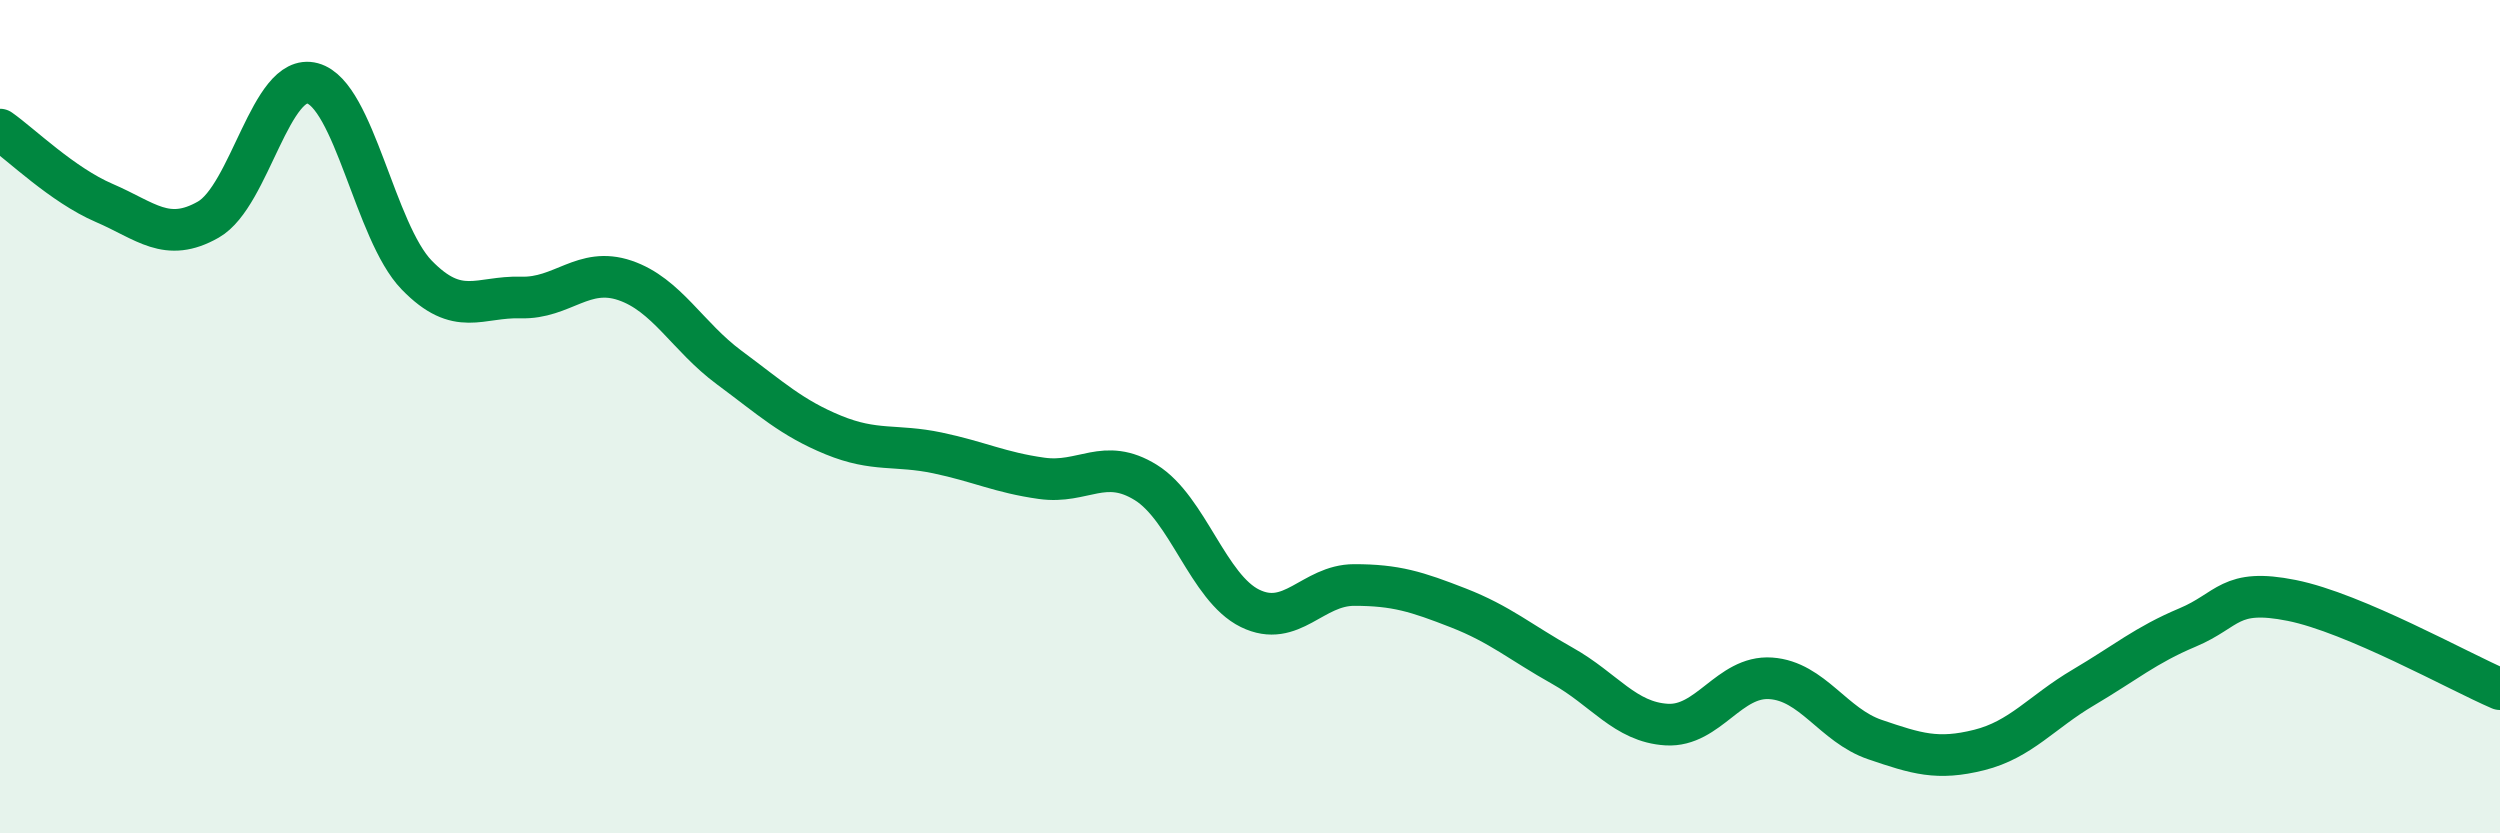 
    <svg width="60" height="20" viewBox="0 0 60 20" xmlns="http://www.w3.org/2000/svg">
      <path
        d="M 0,3.11 C 0.5,3.46 1.5,4.44 2.5,4.87 C 3.5,5.3 4,5.84 5,5.27 C 6,4.7 6.5,1.73 7.5,2 C 8.5,2.27 9,5.57 10,6.6 C 11,7.63 11.5,7.11 12.5,7.14 C 13.5,7.17 14,6.39 15,6.73 C 16,7.07 16.5,8.08 17.5,8.82 C 18.5,9.56 19,10.03 20,10.44 C 21,10.85 21.5,10.66 22.5,10.87 C 23.5,11.08 24,11.34 25,11.48 C 26,11.62 26.5,10.96 27.5,11.58 C 28.5,12.2 29,14.11 30,14.6 C 31,15.09 31.5,14.04 32.5,14.04 C 33.5,14.04 34,14.2 35,14.59 C 36,14.98 36.5,15.42 37.5,15.98 C 38.5,16.54 39,17.33 40,17.39 C 41,17.45 41.5,16.21 42.5,16.28 C 43.5,16.35 44,17.41 45,17.75 C 46,18.09 46.5,18.25 47.5,18 C 48.5,17.75 49,17.09 50,16.5 C 51,15.91 51.5,15.48 52.5,15.06 C 53.5,14.64 53.5,14.11 55,14.41 C 56.5,14.71 59,16.11 60,16.54L60 20L0 20Z"
        fill="#008740"
        opacity="0.1"
        stroke-linecap="round"
        stroke-linejoin="round"
      />
      <path
        d="M 0,3.11 C 0.5,3.46 1.5,4.44 2.5,4.87 C 3.5,5.3 4,5.84 5,5.27 C 6,4.7 6.5,1.73 7.5,2 C 8.5,2.27 9,5.57 10,6.6 C 11,7.63 11.5,7.11 12.5,7.14 C 13.5,7.17 14,6.39 15,6.73 C 16,7.07 16.5,8.08 17.5,8.82 C 18.5,9.56 19,10.03 20,10.44 C 21,10.85 21.5,10.66 22.5,10.87 C 23.5,11.08 24,11.34 25,11.48 C 26,11.62 26.5,10.96 27.5,11.58 C 28.5,12.2 29,14.11 30,14.6 C 31,15.09 31.5,14.04 32.5,14.04 C 33.5,14.04 34,14.2 35,14.59 C 36,14.98 36.5,15.42 37.5,15.98 C 38.5,16.54 39,17.33 40,17.39 C 41,17.45 41.5,16.21 42.5,16.28 C 43.5,16.35 44,17.41 45,17.75 C 46,18.09 46.5,18.25 47.5,18 C 48.5,17.75 49,17.09 50,16.5 C 51,15.91 51.5,15.48 52.5,15.06 C 53.5,14.64 53.5,14.11 55,14.41 C 56.5,14.71 59,16.11 60,16.54"
        stroke="#008740"
        stroke-width="1"
        fill="none"
        stroke-linecap="round"
        stroke-linejoin="round"
      />
    </svg>
  